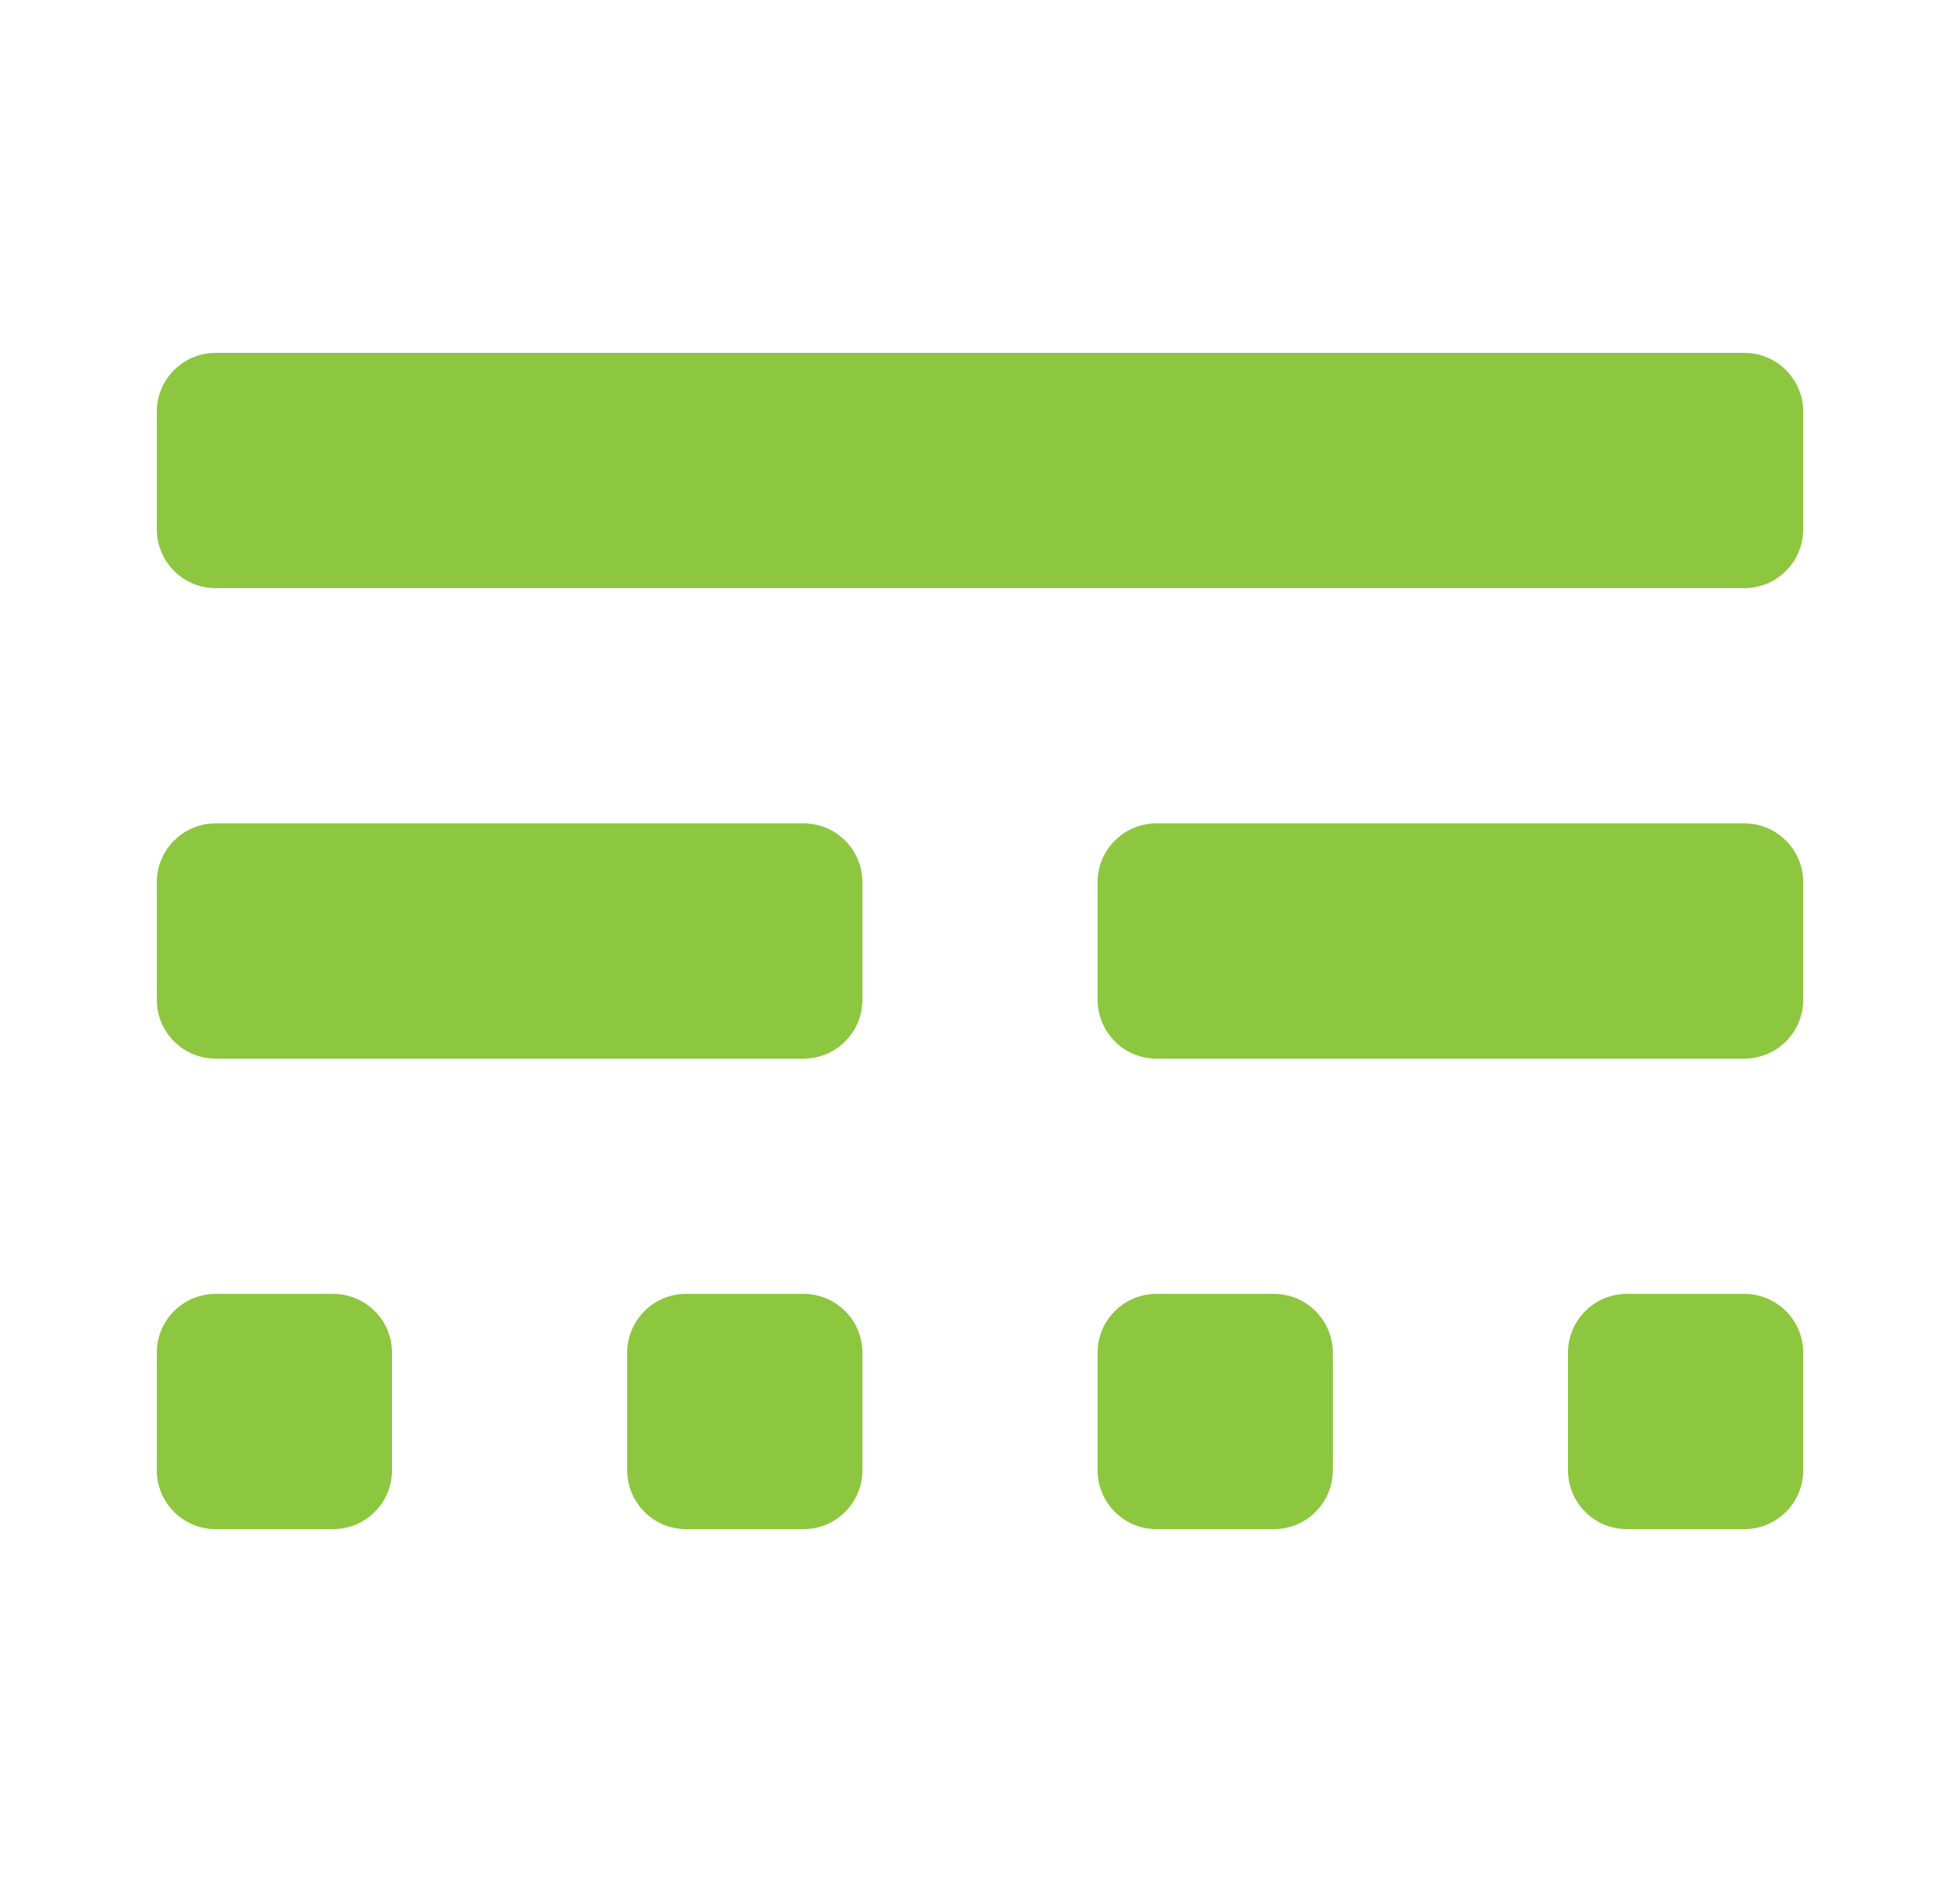 <svg width="25" height="24" viewBox="0 0 25 24" fill="none" xmlns="http://www.w3.org/2000/svg">
<path d="M2 5.25C2 5.051 2.079 4.86 2.22 4.72C2.36 4.579 2.551 4.5 2.75 4.5H22.25C22.449 4.5 22.64 4.579 22.78 4.72C22.921 4.86 23 5.051 23 5.25V6.75C23 6.949 22.921 7.14 22.78 7.28C22.64 7.421 22.449 7.5 22.25 7.5H2.75C2.551 7.5 2.36 7.421 2.22 7.28C2.079 7.14 2 6.949 2 6.75V5.25ZM2 11.25C2 11.051 2.079 10.86 2.22 10.72C2.36 10.579 2.551 10.5 2.75 10.5H10.25C10.449 10.5 10.64 10.579 10.78 10.72C10.921 10.86 11 11.051 11 11.25V12.75C11 12.949 10.921 13.14 10.78 13.28C10.64 13.421 10.449 13.5 10.25 13.5H2.75C2.551 13.5 2.36 13.421 2.22 13.28C2.079 13.14 2 12.949 2 12.75V11.25ZM2 17.25C2 17.051 2.079 16.86 2.22 16.72C2.36 16.579 2.551 16.5 2.75 16.5H4.25C4.449 16.5 4.64 16.579 4.78 16.72C4.921 16.86 5 17.051 5 17.25V18.75C5 18.949 4.921 19.14 4.78 19.28C4.64 19.421 4.449 19.5 4.25 19.5H2.75C2.551 19.5 2.36 19.421 2.22 19.28C2.079 19.14 2 18.949 2 18.75V17.25ZM14 17.25C14 17.051 14.079 16.86 14.22 16.72C14.36 16.579 14.551 16.5 14.75 16.5H16.25C16.449 16.5 16.64 16.579 16.78 16.72C16.921 16.86 17 17.051 17 17.25V18.75C17 18.949 16.921 19.14 16.78 19.28C16.64 19.421 16.449 19.5 16.25 19.5H14.75C14.551 19.5 14.36 19.421 14.22 19.28C14.079 19.14 14 18.949 14 18.75V17.25ZM8 17.25C8 17.051 8.079 16.86 8.22 16.72C8.36 16.579 8.551 16.5 8.75 16.5H10.25C10.449 16.5 10.64 16.579 10.78 16.72C10.921 16.86 11 17.051 11 17.25V18.75C11 18.949 10.921 19.14 10.78 19.28C10.64 19.421 10.449 19.5 10.25 19.5H8.75C8.551 19.5 8.36 19.421 8.22 19.28C8.079 19.14 8 18.949 8 18.75V17.25ZM20 17.25C20 17.051 20.079 16.86 20.22 16.72C20.36 16.579 20.551 16.5 20.75 16.5H22.25C22.449 16.5 22.64 16.579 22.78 16.72C22.921 16.86 23 17.051 23 17.25V18.75C23 18.949 22.921 19.14 22.78 19.28C22.64 19.421 22.449 19.5 22.25 19.5H20.75C20.551 19.5 20.36 19.421 20.22 19.28C20.079 19.14 20 18.949 20 18.75V17.25ZM14 11.25C14 11.051 14.079 10.86 14.22 10.72C14.36 10.579 14.551 10.5 14.75 10.5H22.25C22.449 10.5 22.64 10.579 22.78 10.72C22.921 10.86 23 11.051 23 11.25V12.75C23 12.949 22.921 13.14 22.78 13.28C22.64 13.421 22.449 13.5 22.25 13.5H14.75C14.551 13.5 14.36 13.421 14.22 13.28C14.079 13.14 14 12.949 14 12.75V11.25Z" fill="#8DC63F"/>
</svg>
